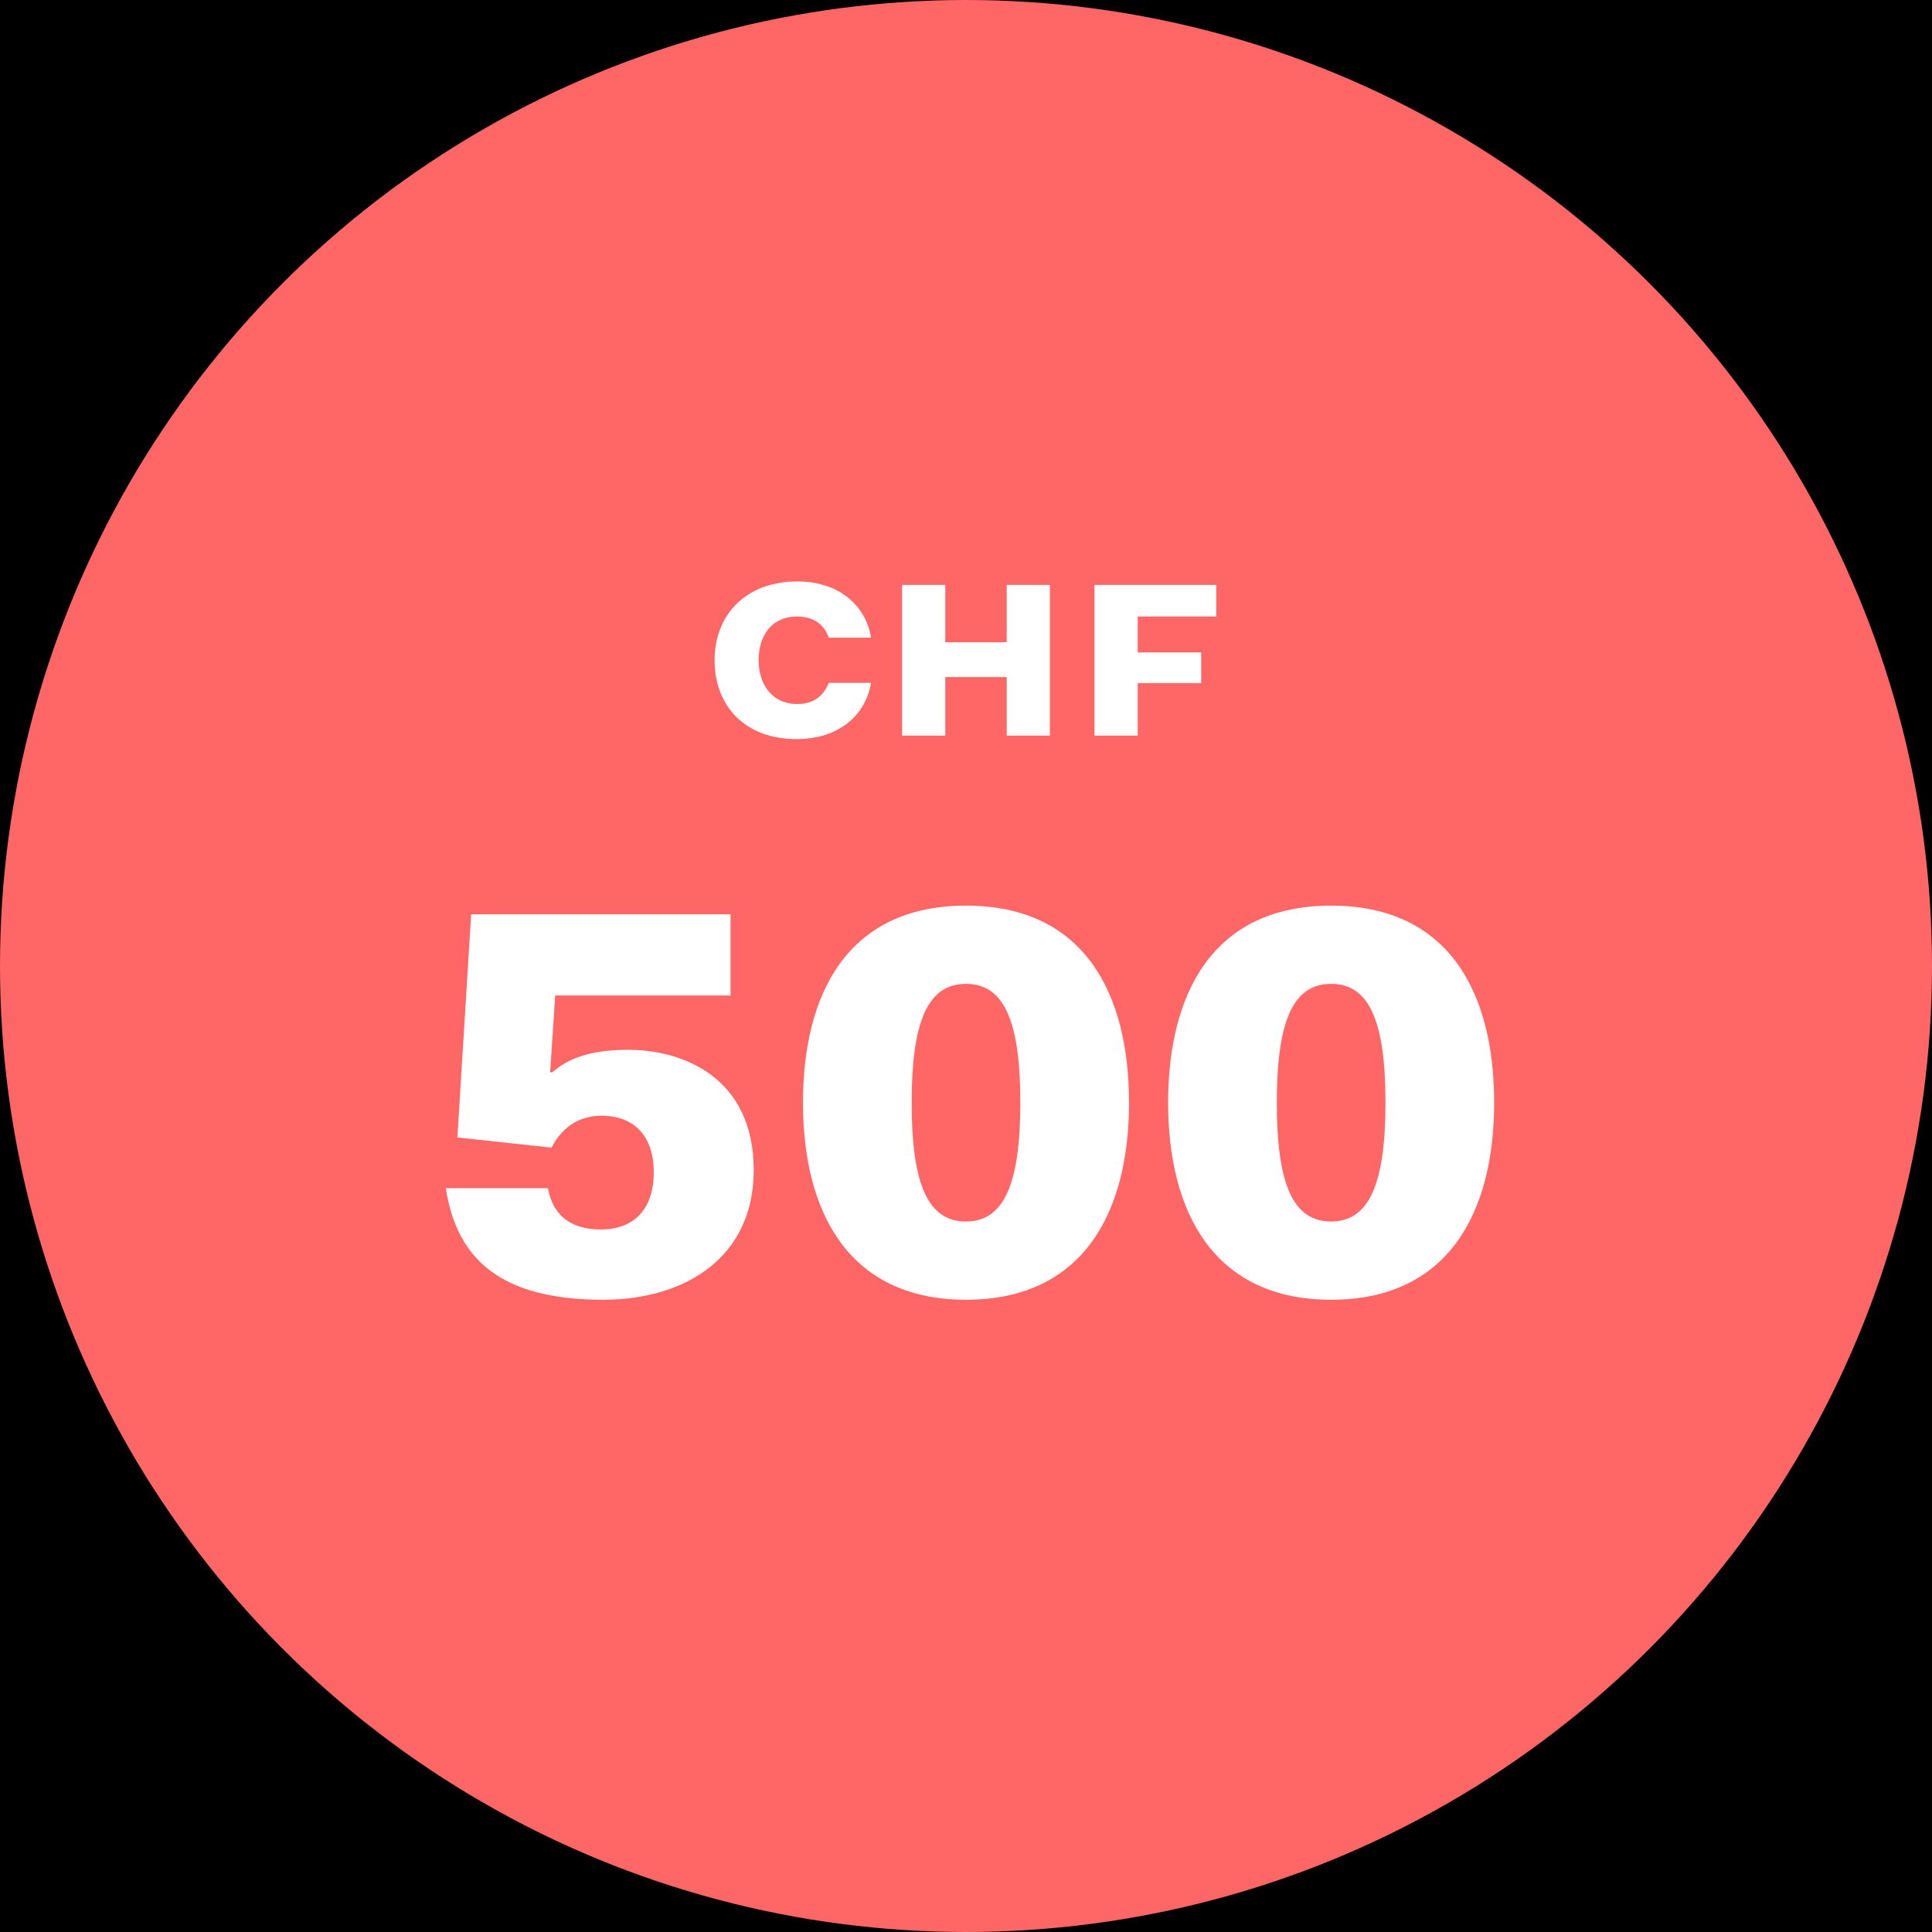 <?xml version="1.0" encoding="UTF-8"?><svg xmlns="http://www.w3.org/2000/svg" viewBox="0 0 800 800"><defs><style>.cls-1{fill:#fff;}.cls-2{fill:#f66;}</style></defs><g id="Back"><rect x="-4080" y="-6931.8" width="12000" height="12000"/></g><g id="_01"><circle class="cls-2" cx="400" cy="400" r="400"/><path class="cls-1" d="M226.9,492c1.8,10.5,8.7,17.1,21.9,17.1s21.9-7.8,21.9-23.7-9-23.4-21.6-23.4c-9.9,0-16.8,5.4-20.7,13.2l-39-4.2,5.7-92.4h107.4v33.6h-72.6l-2.1,31.8h.9c6-5.1,14.4-9.3,31.5-9.3,22.5,0,51.9,11.4,51.9,49.8,0,36.3-28.5,53.7-62.4,53.7-42.3,0-60.6-16.8-65.1-46.2h42.3Z"/><path class="cls-1" d="M332.5,456.6c0-45.3,18.6-81.6,67.5-81.6s67.5,36.3,67.5,81.6-18.9,81.6-67.5,81.6-67.5-36.3-67.5-81.6ZM422.5,456.6c0-34.2-6.9-49.2-22.5-49.2s-22.5,15-22.5,49.2,6.9,49.2,22.5,49.2,22.5-15.3,22.5-49.2Z"/><path class="cls-1" d="M483.7,456.6c0-45.3,18.6-81.6,67.5-81.6s67.5,36.3,67.5,81.6-18.9,81.6-67.5,81.6-67.5-36.3-67.5-81.6ZM573.7,456.6c0-34.2-6.9-49.2-22.5-49.2s-22.5,15-22.5,49.2,6.9,49.2,22.5,49.2,22.5-15.3,22.5-49.2Z"/><path class="cls-1" d="M330.22,240.76c16.44,0,28.08,9.24,30.48,23.28h-17.52c-1.56-4.68-5.52-8.76-13.2-8.76-9.84,0-15.84,7.2-15.84,18.12s6.36,18.12,15.84,18.12c7.8,0,11.4-4.2,13.2-8.76h17.52c-2.4,13.68-13.56,23.28-30.84,23.28-21.6,0-33.96-13.92-33.96-32.64s12.84-32.64,34.32-32.64Z"/><path class="cls-1" d="M373.54,242.2h17.88v23.76h25.44v-23.76h17.88v62.4h-17.88v-24.24h-25.44v24.24h-17.88v-62.4Z"/><path class="cls-1" d="M453.22,242.2h50.4v13.08h-32.52v14.88h26.28v12.72h-26.28v21.72h-17.88v-62.4Z"/></g></svg>